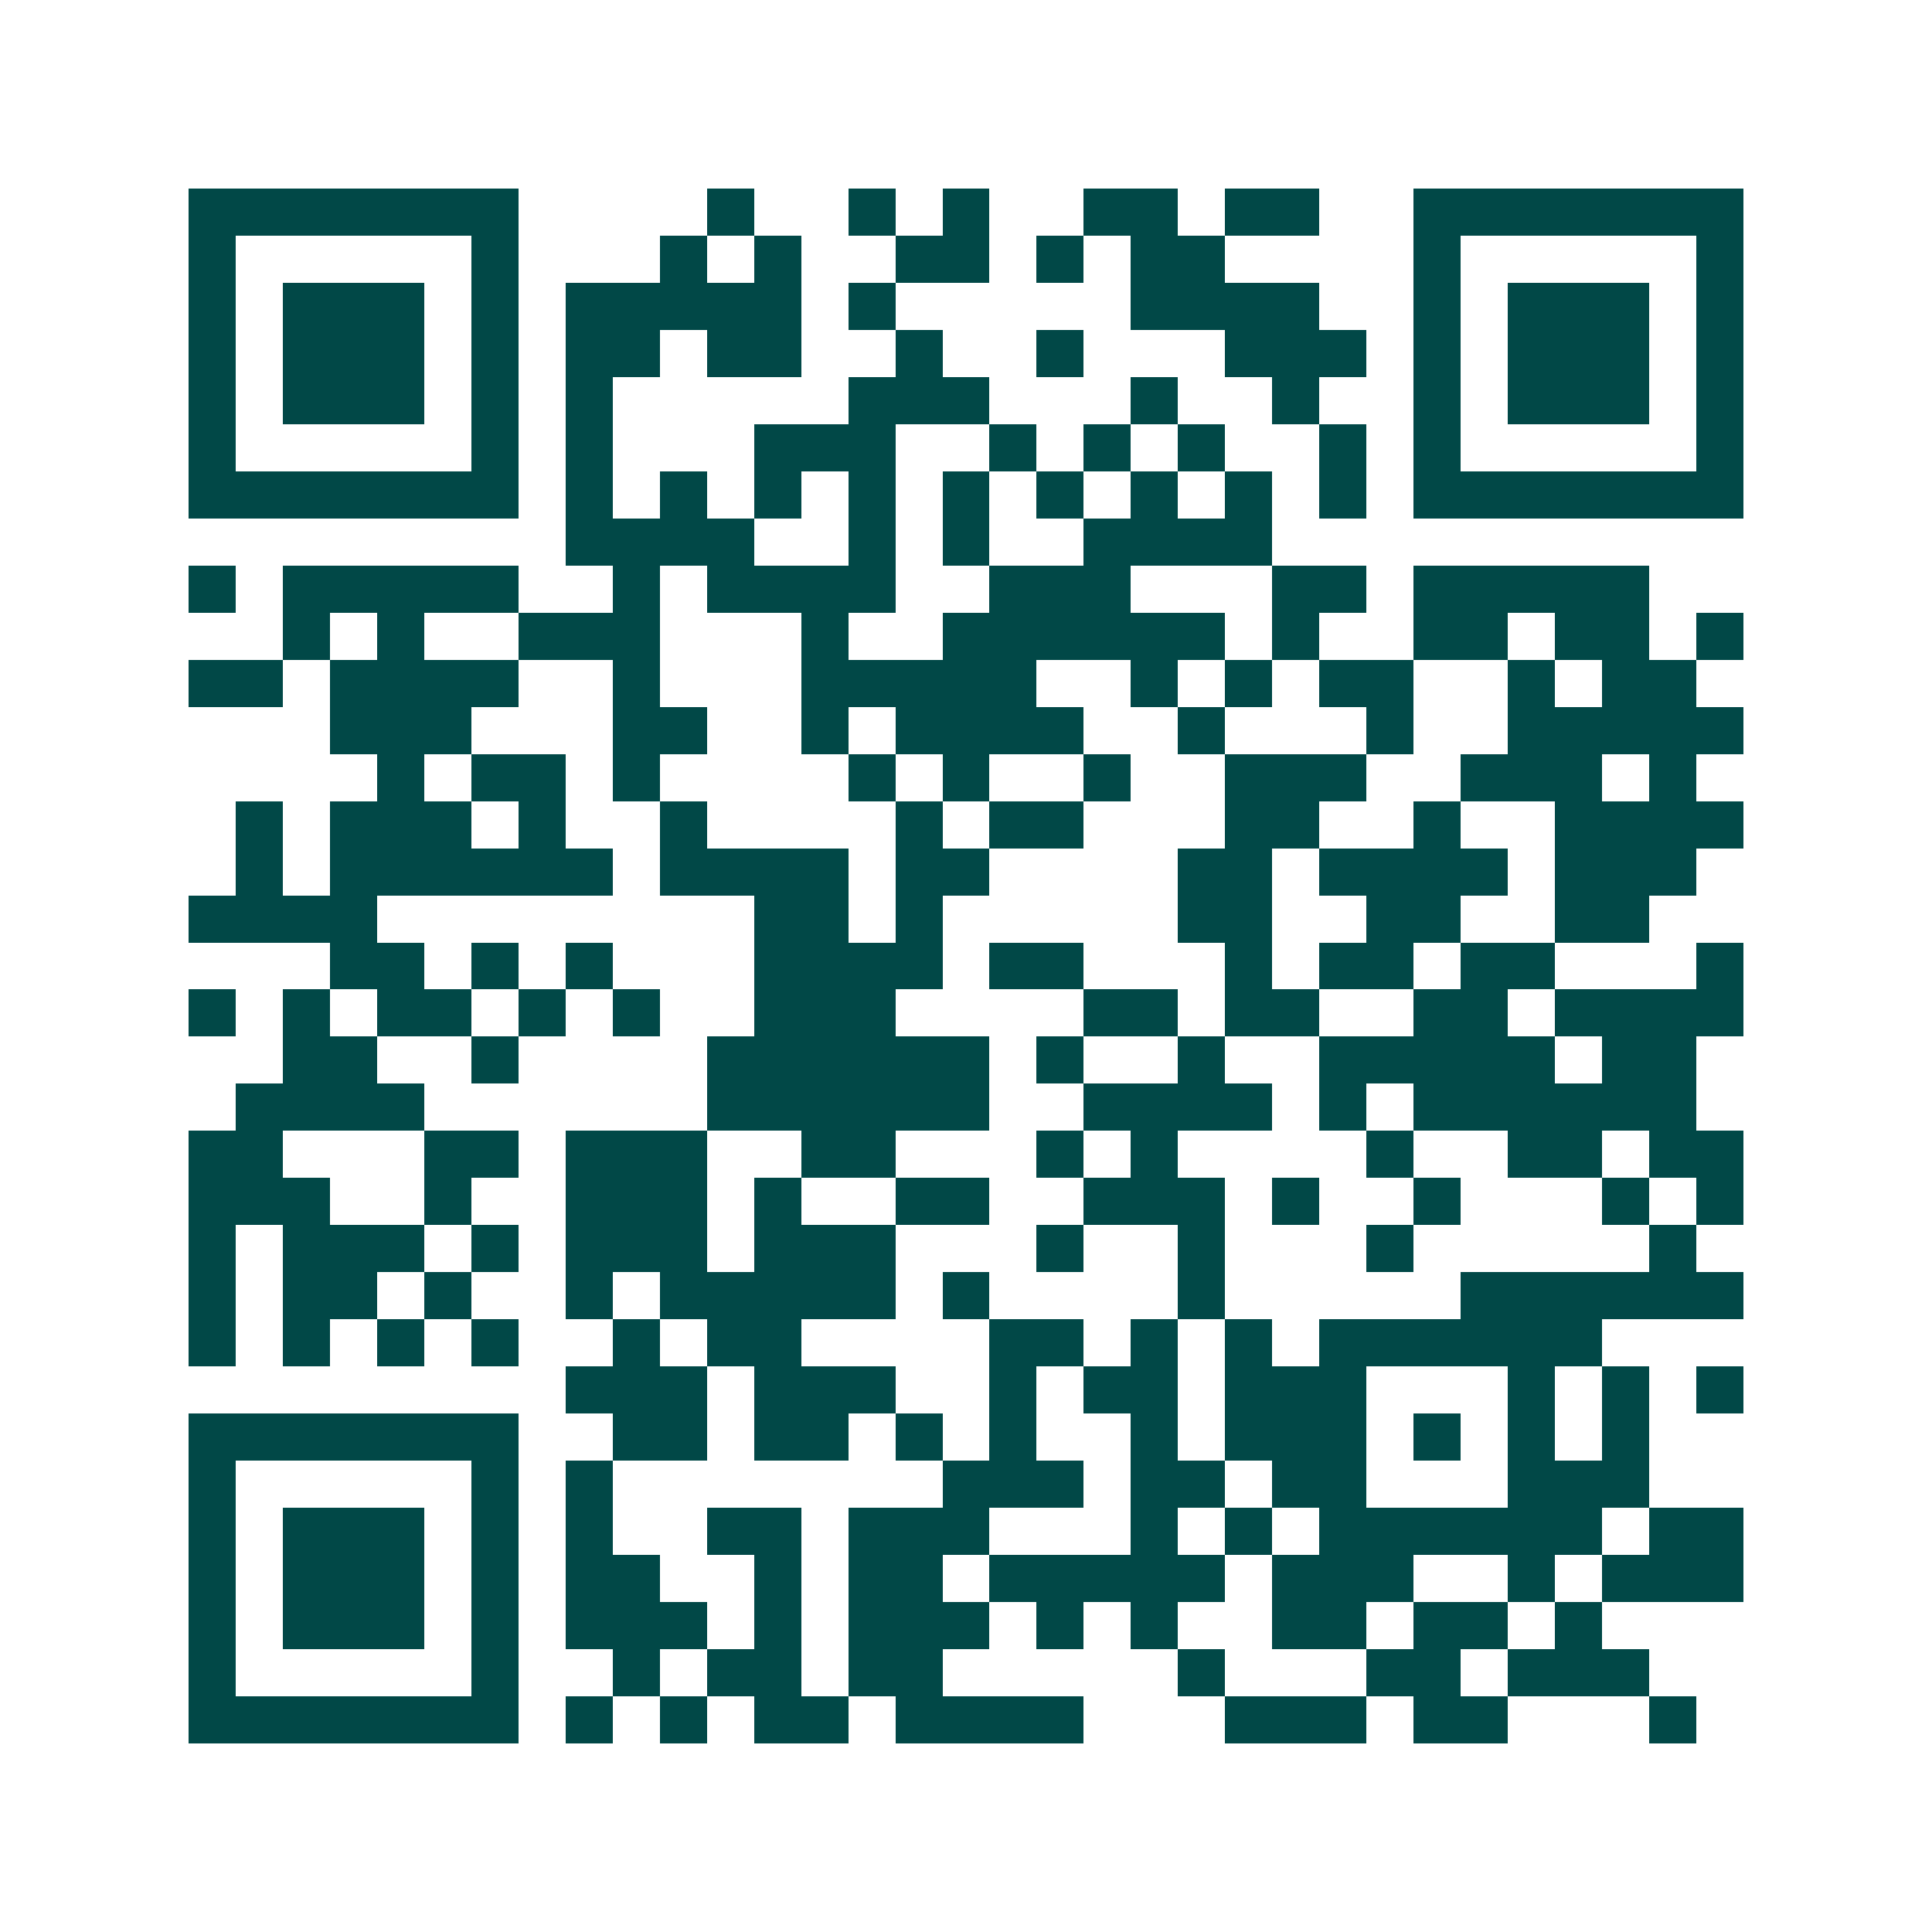 <svg xmlns="http://www.w3.org/2000/svg" width="200" height="200" viewBox="0 0 41 41" shape-rendering="crispEdges"><path fill="#ffffff" d="M0 0h41v41H0z"/><path stroke="#014847" d="M4 4.5h7m4 0h1m2 0h1m1 0h1m2 0h2m1 0h2m2 0h7M4 5.5h1m5 0h1m3 0h1m1 0h1m2 0h2m1 0h1m1 0h2m4 0h1m5 0h1M4 6.5h1m1 0h3m1 0h1m1 0h5m1 0h1m5 0h4m2 0h1m1 0h3m1 0h1M4 7.5h1m1 0h3m1 0h1m1 0h2m1 0h2m2 0h1m2 0h1m3 0h3m1 0h1m1 0h3m1 0h1M4 8.5h1m1 0h3m1 0h1m1 0h1m5 0h3m3 0h1m2 0h1m2 0h1m1 0h3m1 0h1M4 9.5h1m5 0h1m1 0h1m3 0h3m2 0h1m1 0h1m1 0h1m2 0h1m1 0h1m5 0h1M4 10.5h7m1 0h1m1 0h1m1 0h1m1 0h1m1 0h1m1 0h1m1 0h1m1 0h1m1 0h1m1 0h7M12 11.5h4m2 0h1m1 0h1m2 0h4M4 12.5h1m1 0h5m2 0h1m1 0h4m2 0h3m3 0h2m1 0h5M6 13.5h1m1 0h1m2 0h3m3 0h1m2 0h6m1 0h1m2 0h2m1 0h2m1 0h1M4 14.5h2m1 0h4m2 0h1m3 0h5m2 0h1m1 0h1m1 0h2m2 0h1m1 0h2M7 15.5h3m3 0h2m2 0h1m1 0h4m2 0h1m3 0h1m2 0h5M8 16.5h1m1 0h2m1 0h1m4 0h1m1 0h1m2 0h1m2 0h3m2 0h3m1 0h1M5 17.5h1m1 0h3m1 0h1m2 0h1m4 0h1m1 0h2m3 0h2m2 0h1m2 0h4M5 18.5h1m1 0h6m1 0h4m1 0h2m4 0h2m1 0h4m1 0h3M4 19.5h4m8 0h2m1 0h1m5 0h2m2 0h2m2 0h2M7 20.5h2m1 0h1m1 0h1m3 0h4m1 0h2m3 0h1m1 0h2m1 0h2m3 0h1M4 21.5h1m1 0h1m1 0h2m1 0h1m1 0h1m2 0h3m4 0h2m1 0h2m2 0h2m1 0h4M6 22.5h2m2 0h1m4 0h6m1 0h1m2 0h1m2 0h5m1 0h2M5 23.5h4m6 0h6m2 0h4m1 0h1m1 0h6M4 24.5h2m3 0h2m1 0h3m2 0h2m3 0h1m1 0h1m4 0h1m2 0h2m1 0h2M4 25.5h3m2 0h1m2 0h3m1 0h1m2 0h2m2 0h3m1 0h1m2 0h1m3 0h1m1 0h1M4 26.5h1m1 0h3m1 0h1m1 0h3m1 0h3m3 0h1m2 0h1m3 0h1m5 0h1M4 27.5h1m1 0h2m1 0h1m2 0h1m1 0h5m1 0h1m4 0h1m5 0h6M4 28.5h1m1 0h1m1 0h1m1 0h1m2 0h1m1 0h2m4 0h2m1 0h1m1 0h1m1 0h6M12 29.5h3m1 0h3m2 0h1m1 0h2m1 0h3m3 0h1m1 0h1m1 0h1M4 30.5h7m2 0h2m1 0h2m1 0h1m1 0h1m2 0h1m1 0h3m1 0h1m1 0h1m1 0h1M4 31.5h1m5 0h1m1 0h1m7 0h3m1 0h2m1 0h2m3 0h3M4 32.5h1m1 0h3m1 0h1m1 0h1m2 0h2m1 0h3m3 0h1m1 0h1m1 0h6m1 0h2M4 33.5h1m1 0h3m1 0h1m1 0h2m2 0h1m1 0h2m1 0h5m1 0h3m2 0h1m1 0h3M4 34.5h1m1 0h3m1 0h1m1 0h3m1 0h1m1 0h3m1 0h1m1 0h1m2 0h2m1 0h2m1 0h1M4 35.5h1m5 0h1m2 0h1m1 0h2m1 0h2m5 0h1m3 0h2m1 0h3M4 36.5h7m1 0h1m1 0h1m1 0h2m1 0h4m3 0h3m1 0h2m3 0h1"/></svg>
